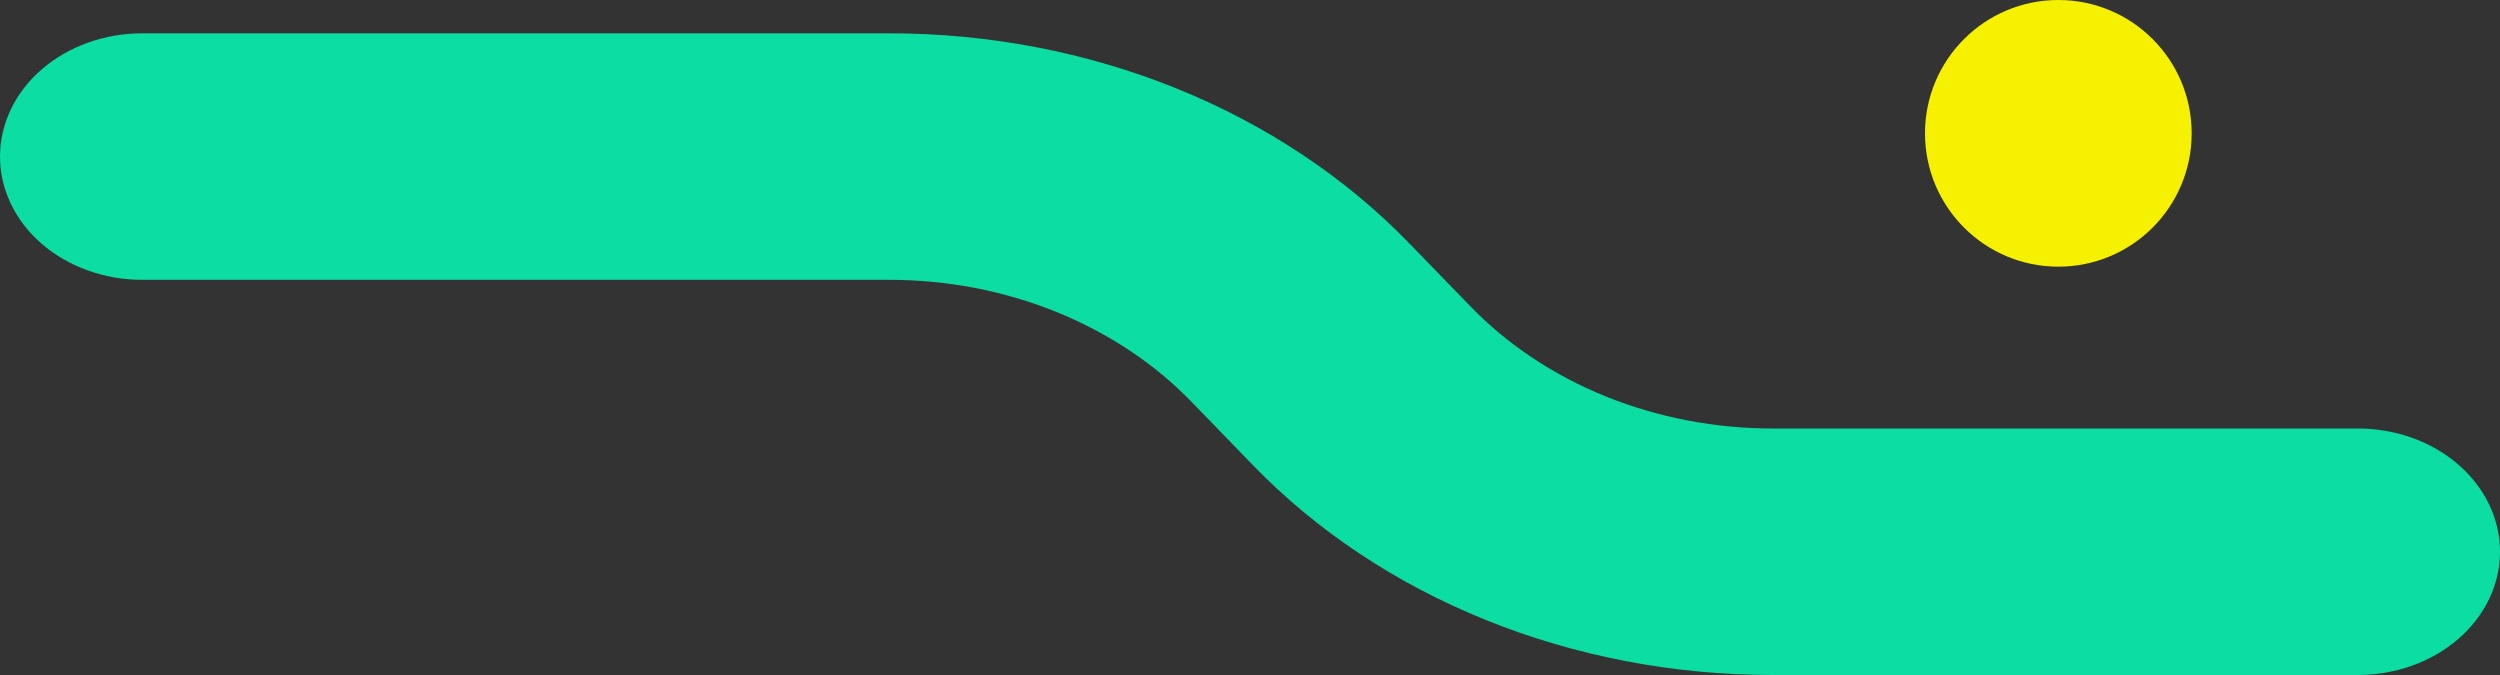 <svg width="300" height="81" viewBox="0 0 300 81" fill="none" xmlns="http://www.w3.org/2000/svg">
<rect x="0" y="0" width="300" height="81" fill="#333333" stroke="none"/>
<path d="M300 66.21C300 70.133 298.202 73.894 295.002 76.668C291.802 79.442 287.462 81 282.936 81L212.759 81C200.858 81.011 189.1 78.759 178.312 74.404C167.525 70.049 157.971 63.695 150.323 55.792L143.004 48.24C138.556 43.645 132.999 39.951 126.726 37.418C120.453 34.885 113.616 33.575 106.695 33.58L17.064 33.58C14.823 33.58 12.604 33.197 10.534 32.454C8.463 31.711 6.582 30.621 4.998 29.248C3.413 27.875 2.156 26.244 1.299 24.45C0.441 22.655 1.84407e-05 20.732 1.9035e-05 18.79C1.96293e-05 16.848 0.441 14.924 1.299 13.13C2.156 11.336 3.413 9.705 4.998 8.332C6.582 6.958 8.463 5.869 10.534 5.126C12.604 4.382 14.823 4 17.064 4L106.695 4C118.595 3.989 130.353 6.242 141.14 10.598C151.927 14.954 161.479 21.309 169.125 29.213L176.45 36.76C180.897 41.357 186.453 45.052 192.726 47.585C199 50.118 205.838 51.427 212.759 51.42L282.936 51.42C287.462 51.42 291.802 52.978 295.002 55.752C298.202 58.526 300 62.288 300 66.21Z" fill="#0BDDA3"/>
<ellipse cx="247" cy="16" rx="16" ry="16" transform="rotate(-180 247 16)" fill="#F6F100"/>
</svg>
